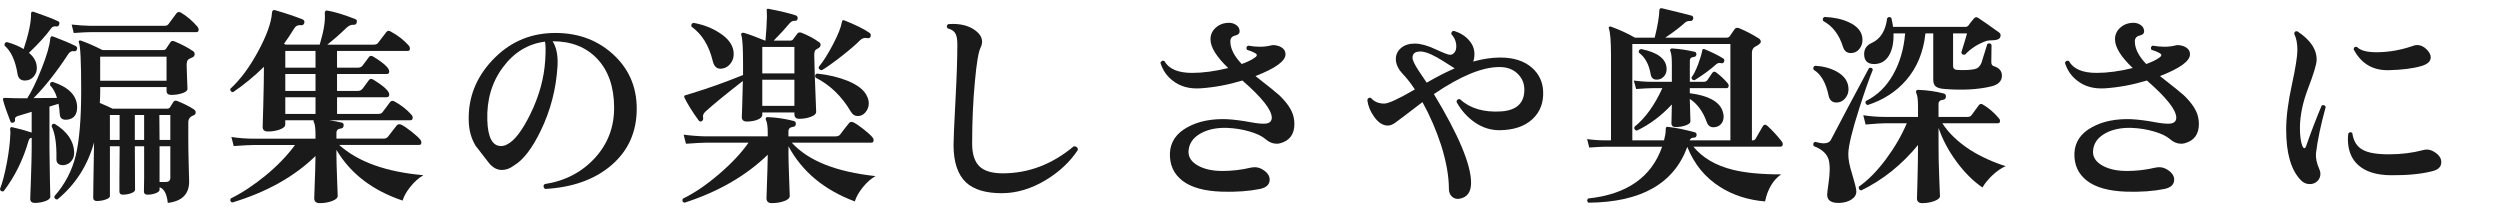 <?xml version="1.0" encoding="UTF-8"?>
<svg id="_レイヤー_2" xmlns="http://www.w3.org/2000/svg" version="1.1" viewBox="0 0 212.936 18">
  <!-- Generator: Adobe Illustrator 29.3.1, SVG Export Plug-In . SVG Version: 2.1.0 Build 151)  -->
  <defs>
    <style>
      .st0 {
        fill: #1a1a1a;
      }
    </style>
  </defs>
  <g id="_レイヤー_1-2">
    <path class="st0" d="M6.57,9.039c.023.695-.252,1.08-.828,1.151-.408.049-.624-.099-.648-.44-.023-.342-.06-.646-.107-.909l-.774.234v3.51c0,.6.012,1.449.036,2.547s.036,1.641.036,1.629c0,.144-.142.267-.423.369-.282.102-.579.153-.891.153-.265,0-.396-.12-.396-.36,0,.023.021-.564.063-1.764.041-1.2.062-2.059.062-2.574v-.847c-.132,0-.222.091-.27.271-.469,1.62-1.177,3.048-2.124,4.284-.181.036-.282-.03-.307-.198.204-.504.402-1.26.594-2.268.168-.912.265-1.716.288-2.412.012-.108.006-.24-.018-.396,0-.072.015-.126.045-.162s.081-.042.153-.018c.588.132,1.134.282,1.638.45v-1.765l-1.188.36c-.181.061-.259.159-.234.297.023.139-.024.226-.145.261-.12.036-.197.013-.233-.071-.312-.792-.522-1.398-.63-1.818-.024-.096-.021-.156.009-.18.029-.024.093-.036.188-.036.42.024,1.038.036,1.854.036.372-.576.774-1.404,1.206-2.484.456-1.14.708-2.01.756-2.61.012-.083.036-.138.072-.161.048-.036.113-.036.198,0,.792.3,1.428.569,1.907.81.108.061.138.156.09.288-.035.12-.113.168-.233.144-.204-.036-.372.049-.504.252-1.008,1.536-1.992,2.784-2.952,3.744.768,0,1.434-.006,1.998-.018-.132-.444-.33-.804-.594-1.08-.024-.18.048-.276.216-.288,1.344.444,2.04,1.134,2.088,2.07h.002ZM5.04,2.09c-.036.12-.107.174-.216.162-.216-.036-.372.018-.468.162-.408.576-1.038,1.271-1.891,2.088.408.336.631.72.666,1.151.036.324-.045.606-.242.847-.198.24-.453.359-.766.359-.359,0-.57-.186-.63-.558-.18-1.128-.546-1.932-1.098-2.412-.036-.18.029-.281.197-.306.553.156,1.026.354,1.423.594.432-1.296.642-2.304.63-3.024,0-.071.023-.119.071-.144.036-.023.091-.023.162,0,.973.336,1.668.606,2.088.81.097.049.12.139.072.271,0,0,.002,0,.002,0ZM6.318,12.944c.012.301-.063.553-.226.757-.161.204-.368.323-.62.359-.205.024-.369-.009-.495-.099s-.184-.243-.171-.459c.023-1.236-.114-2.154-.414-2.754.023-.168.113-.234.27-.198,1.056.648,1.608,1.446,1.656,2.394ZM16.524,9.327c.096.06.144.144.144.252,0,.12-.065.204-.197.252-.288.107-.433.306-.433.594v1.53c0,.552.012,1.26.036,2.124.023.863.036,1.326.036,1.386,0,1.067-.606,1.674-1.818,1.818-.084-.769-.317-1.213-.702-1.332v.216c0,.107-.107.204-.323.288-.217.083-.45.126-.702.126-.204,0-.307-.09-.307-.271,0,.084.006-.306.019-1.17v-2.682h-.792v.306l.018,3.402c0,.107-.107.204-.323.288-.217.083-.457.126-.721.126-.191,0-.288-.09-.288-.271,0,.084,0-.306,0-1.17.012-.876.019-1.662.019-2.357v-.324h-.828v4.248c0,.107-.12.204-.36.288-.24.083-.492.126-.756.126-.204,0-.306-.097-.306-.288,0,.048.006-.45.018-1.494.024-1.104.042-2.172.054-3.204-.552,1.98-1.596,3.6-3.132,4.86-.18-.013-.264-.103-.252-.271.888-1.008,1.491-2.147,1.81-3.42.317-1.271.477-3.138.477-5.598s-.066-3.811-.198-4.086c-.023-.061-.018-.108.019-.145s.084-.042.144-.018c.528.18,1.146.45,1.854.81h5.166c.107,0,.191-.042.252-.126l.359-.54c.084-.119.204-.144.36-.072.588.24,1.104.511,1.548.811.108.061.162.15.162.27,0,.133-.072.229-.216.288-.18.072-.3.139-.36.198-.071.097-.107.252-.107.468,0,.229.012.604.036,1.125.023.522.035.813.035.873,0,.156-.146.282-.44.378-.294.097-.609.145-.945.145-.264,0-.396-.114-.396-.342v-.324h-5.652v.324c0,.336-.012.678-.036,1.025.456.192.816.354,1.08.486h4.662c.108,0,.186-.036.234-.108.071-.119.174-.281.306-.485.072-.097.18-.114.324-.055.576.229,1.05.469,1.422.721h-.004ZM16.83,2.289c.06.071.09.149.09.233,0,.145-.065.216-.197.216H7.668c-.228,0-.689.024-1.386.072l-.18-.72c.527.061,1.044.096,1.548.108h6.372c.155,0,.27-.055.342-.162l.666-.9c.096-.132.228-.149.396-.054.517.312.984.714,1.404,1.206h0ZM14.185,6.879v-2.052h-5.652v2.052s5.652,0,5.652,0ZM10.188,11.919v-2.124h-.828v2.124s.828,0,.828,0ZM12.276,11.919v-2.124h-.792v2.124s.792,0,.792,0ZM14.508,11.919v-2.124h-.936l.018,2.124s.918,0,.918,0ZM14.508,15.14v-2.682h-.918v3.042h.522c.264,0,.396-.12.396-.36Z"/>
    <path class="st0" d="M36.054,14.924c-.408.24-.786.582-1.134,1.026-.312.396-.521.773-.63,1.134-2.568-.864-4.446-2.305-5.634-4.32v.432c0,.396.018,1.068.054,2.017.036.947.054,1.439.054,1.476,0,.168-.159.312-.477.433-.318.119-.669.18-1.053.18-.312,0-.469-.138-.469-.414.072-1.932.108-3.132.108-3.6-1.812,1.764-4.176,3.084-7.092,3.96-.168-.061-.21-.175-.126-.343.972-.479,1.959-1.131,2.961-1.952,1.002-.822,1.839-1.689,2.511-2.602h-3.51c-.3,0-.87.03-1.71.09l-.198-.773c.636.096,1.271.144,1.908.144h5.256v-.342c0-.54-.048-.9-.144-1.08-.024-.048-.03-.096-.019-.144h-2.412v.359c0,.168-.152.31-.459.423-.306.114-.645.172-1.017.172-.301,0-.45-.133-.45-.396,0,.084.018-.531.054-1.845.036-1.314.055-2.403.055-3.268-.805.792-1.681,1.513-2.629,2.16-.18-.023-.258-.12-.233-.288.852-.779,1.641-1.842,2.367-3.186s1.118-2.431,1.179-3.258c0-.097.023-.168.072-.217.048-.048.113-.06.197-.035.948.275,1.734.54,2.358.792.12.06.162.161.126.306-.048.144-.144.204-.288.18-.264-.023-.456.072-.576.288-.264.433-.552.864-.863,1.296l.144.072h2.898c.348-1.152.491-2.04.432-2.664,0-.096.018-.162.054-.198s.096-.048.181-.036c.659.12,1.445.36,2.357.721.132.048.174.149.126.306-.036.132-.126.192-.27.18-.204-.012-.402.072-.595.252-.516.505-1.062.984-1.638,1.44h3.96c.168,0,.288-.048.36-.144.191-.24.426-.546.702-.919.096-.132.222-.149.378-.054.624.336,1.14.738,1.548,1.206.06.072.09.15.09.234,0,.144-.066.216-.198.216h-6.012v1.422h1.8c.156,0,.282-.06.378-.18.132-.168.307-.402.522-.702.096-.145.228-.162.396-.054.9.552,1.351.972,1.351,1.26,0,.144-.072.216-.216.216h-4.23v1.44h1.8c.156,0,.291-.075.405-.226.114-.149.279-.375.495-.675.096-.144.228-.162.396-.054.9.552,1.351.972,1.351,1.26,0,.156-.072.234-.216.234h-4.23v1.422h3.492c.18,0,.306-.048.378-.145.168-.228.384-.516.647-.864.097-.119.223-.138.379-.054.587.324,1.073.708,1.458,1.152.06.06.09.132.09.216,0,.156-.066.234-.198.234h-6.912c.479.071.828.138,1.044.197.145.024.204.114.18.271-.012.144-.09.222-.233.233-.252.024-.378.15-.378.379v.485h3.996c.168,0,.294-.048.378-.144.204-.276.456-.601.756-.973.096-.119.228-.144.396-.071.204.096.492.291.864.585s.624.524.756.692c.061.072.09.15.09.234,0,.144-.065.216-.197.216h-6.805c1.608,1.44,3.996,2.298,7.164,2.574v.003h-.001ZM26.874,5.762v-1.422h-2.574v1.422h2.574ZM26.874,7.743v-1.44h-2.574v1.44h2.574ZM26.874,9.705v-1.422h-2.574v1.422h2.574Z"/>
    <path class="st0" d="M54.233,9.255c0,1.968-.711,3.567-2.133,4.797s-3.314,1.911-5.679,2.043c-.156-.144-.168-.282-.036-.414,1.728-.264,3.15-.999,4.266-2.205,1.116-1.206,1.668-2.655,1.656-4.347-.012-1.74-.489-3.111-1.431-4.113s-2.211-1.503-3.808-1.503c.336.528.475,1.254.414,2.178-.12,1.908-.594,3.721-1.422,5.437-.731,1.512-1.494,2.502-2.286,2.97-.336.252-.678.378-1.025.378-.421,0-.792-.204-1.116-.612-.372-.479-.744-.959-1.116-1.439-.384-.624-.582-1.351-.594-2.178-.048-1.933.621-3.637,2.007-5.112s3.069-2.25,5.049-2.322c2.053-.072,3.774.511,5.166,1.746,1.393,1.236,2.088,2.802,2.088,4.698,0,0,0-.002,0-.002ZM46.439,5.132c.048-.804.042-1.332-.018-1.584-1.44.18-2.635.906-3.582,2.178-.948,1.272-1.393,2.784-1.332,4.536.048,1.452.438,2.178,1.17,2.178.168,0,.342-.048.522-.144.623-.312,1.277-1.164,1.962-2.556.756-1.536,1.182-3.072,1.277-4.608,0,0,0,0,.001,0Z"/>
    <path class="st0" d="M74.574,14.997c-.384.216-.747.537-1.089.963s-.566.824-.675,1.197c-2.604-.973-4.488-2.538-5.652-4.698v.684c0,.36.019,1.032.055,2.017.035.983.054,1.493.054,1.529,0,.181-.159.327-.478.441-.317.114-.669.171-1.053.171-.3,0-.45-.138-.45-.414.072-2.052.108-3.288.108-3.708-1.86,1.8-4.225,3.162-7.092,4.086-.168-.048-.216-.162-.145-.342.973-.468,1.995-1.161,3.069-2.079s1.917-1.814,2.529-2.691h-3.618c-.3,0-.87.03-1.71.091l-.198-.774c.636.084,1.271.132,1.908.144h5.256v-.287c0-.54-.048-.9-.144-1.08-.036-.072-.043-.138-.019-.198.036-.06.096-.084.18-.072.696.024,1.429.133,2.196.324.132.036.192.126.18.27-.012.145-.096.223-.252.234-.252.036-.378.162-.378.378v.432h4.015c.168,0,.294-.048.378-.144.204-.276.456-.6.756-.972.096-.132.228-.156.396-.072.204.096.492.291.864.585s.624.525.756.693c.061.071.09.149.09.233,0,.145-.065.216-.197.216h-6.769c1.393,1.536,3.769,2.484,7.128,2.845v-.002h0ZM69.751,3.585c.096.06.144.138.144.233,0,.12-.066.217-.198.288-.036.013-.102.052-.198.117-.096.066-.144.219-.144.459,0,.601.054,2.214.162,4.842,0,.169-.15.31-.45.423-.3.114-.63.172-.99.172-.275,0-.414-.132-.414-.396v-.144h-2.735v.197c0,.169-.133.307-.396.414-.264.108-.57.162-.918.162-.288,0-.432-.132-.432-.396,0,.012.012-.312.036-.973.023-.731.042-1.428.054-2.088-1.512,1.177-2.574,2.046-3.186,2.61-.181.168-.246.342-.198.521.023.133-.013.229-.108.288-.107.061-.198.043-.27-.054-.517-.708-.918-1.35-1.206-1.926-.036-.084-.036-.15,0-.198.012-.012.228-.078.647-.198,1.38-.42,2.826-.936,4.338-1.548v-.99c0-1.319-.048-2.117-.144-2.394-.036-.072-.03-.129.018-.171s.108-.057.181-.045c.42.12,1.025.342,1.817.666h.036c.072-.744.114-1.422.126-2.034-.012-.191-.018-.396-.018-.612.023-.06.084-.078.18-.054,1.008.192,1.776.378,2.304.558.12.036.168.133.145.288-.024.133-.114.189-.271.171-.155-.018-.317.081-.485.297-.24.301-.666.763-1.278,1.387h1.386c.12,0,.204-.03.252-.09l.378-.504c.084-.108.204-.133.36-.072.576.228,1.068.492,1.477.792,0,0-.002.002-.002.002ZM62.479,4.377c.048.384-.024.711-.216.98-.192.271-.433.43-.72.478-.433.084-.709-.12-.828-.612-.324-1.344-.931-2.328-1.818-2.952-.048-.18.012-.288.18-.324.84.156,1.572.438,2.196.847.72.456,1.122.983,1.206,1.584h0ZM67.662,6.249v-2.25h-2.735v2.25h2.735ZM67.662,9.02v-2.231h-2.735v2.231h2.735ZM73.837,8.174c.107.216.161.426.161.63,0,.276-.09.525-.27.747-.18.223-.402.333-.666.333-.252,0-.45-.126-.594-.378-.769-1.308-1.771-2.274-3.006-2.898-.072-.168-.03-.281.126-.342.947.097,1.812.3,2.592.612.876.359,1.428.792,1.656,1.296h0ZM74.16,3.098c-.048.132-.149.18-.306.145-.229-.048-.432.018-.612.197-.323.336-.843.783-1.557,1.342-.714.558-1.275.957-1.683,1.196-.192-.012-.282-.102-.271-.27.372-.444.777-1.083,1.215-1.917.438-.834.693-1.479.766-1.936.012-.071.035-.113.071-.126.036-.023.09-.018.162.019.912.359,1.614.708,2.106,1.044.107.072.144.174.107.306,0,0,.002,0,.002,0Z"/>
    <path class="st0" d="M91.8,12.783c-.672,1.008-1.571,1.854-2.699,2.537-1.248.757-2.509,1.135-3.78,1.135-1.368,0-2.382-.307-3.042-.918-.708-.672-1.062-1.734-1.062-3.187,0-.479.055-1.73.162-3.753.108-2.021.162-3.609.162-4.761,0-.42-.042-.72-.126-.9-.12-.264-.354-.438-.702-.521-.107-.145-.09-.264.055-.36.119-.012.245-.018.378-.018.924,0,1.644.252,2.16.756.228.228.342.479.342.756,0,.156-.042.324-.126.504-.181.349-.342,1.314-.486,2.898-.156,1.655-.234,3.414-.234,5.273,0,.889.204,1.533.612,1.936.408.401,1.074.603,1.998.603,2.196,0,4.212-.768,6.048-2.304.24,0,.354.107.342.324h-.002Z"/>
    <path class="st0" d="M110.178,9.938c.048.216.072.421.072.612,0,.888-.408,1.44-1.224,1.656-.097.023-.192.036-.288.036-.336,0-.651-.129-.945-.388-.294-.258-.75-.477-1.368-.656-.618-.181-1.263-.282-1.935-.307-.889-.023-1.639.139-2.25.486-.648.372-.984.882-1.008,1.53-.013.492.255.891.801,1.196.546.307,1.245.459,2.097.459.804,0,1.614-.096,2.43-.288.336-.071.643-.029.919.126.443.252.665.553.665.9,0,.408-.27.672-.81.792-.948.191-2.034.271-3.258.234-1.5-.049-2.622-.36-3.366-.937s-1.098-1.361-1.062-2.357c.048-.96.558-1.698,1.529-2.215.9-.491,2.01-.713,3.33-.666.612.036,1.272.12,1.98.253.576.107,1.008.149,1.296.126.359-.036.54-.204.54-.505,0-.659-.834-1.716-2.502-3.168-1.177.36-2.364.583-3.564.666-.936.061-1.716-.149-2.34-.63-.516-.384-.876-.899-1.08-1.548.084-.168.198-.216.342-.144.372.672,1.158,1.008,2.358,1.008.924,0,1.95-.138,3.078-.414-1.008-.96-1.512-1.776-1.512-2.448,0-.396.152-.729.459-.999.306-.27.681-.405,1.125-.405.228,0,.435.066.62.198.187.133.279.312.279.54,0,.168-.12.282-.359.342-.288.061-.433.229-.433.504,0,.612.324,1.255.972,1.927.492-.181.87-.366,1.135-.559.203-.144.197-.272-.019-.387s-.438-.201-.666-.261c-.096-.156-.065-.276.09-.36.744.132,1.393.126,1.944-.018.18-.048.402-.03.666.054.384.144.576.378.576.702,0,.576-.853,1.194-2.556,1.854,1.151.9,1.829,1.446,2.033,1.639.672.647,1.074,1.254,1.206,1.817l.003.003h0Z"/>
    <path class="st0" d="M131.436,7.76c.048.984-.258,1.782-.918,2.394-.66.612-1.596.925-2.808.937-.744,0-1.438-.219-2.079-.657-.643-.438-1.167-1.022-1.575-1.755.024-.18.12-.258.288-.234.864.792,2.04,1.141,3.528,1.044,1.344-.096,1.998-.743,1.962-1.943-.024-.516-.229-.951-.612-1.305-.384-.354-.888-.531-1.512-.531-1.464,0-3.324.768-5.58,2.304,2.112,3.492,3.168,6.012,3.168,7.56,0,.78-.324,1.23-.972,1.351-.252.048-.469-.009-.648-.171s-.27-.387-.27-.675c0-1.057-.217-2.28-.648-3.673-.42-1.296-.954-2.531-1.602-3.708-.276.205-.805.606-1.584,1.206-.24.181-.478.357-.711.531-.234.174-.453.261-.657.261-.421,0-.811-.252-1.17-.756-.324-.456-.517-.93-.576-1.422.048-.168.149-.228.306-.18.276.324.654.485,1.134.485.36,0,1.23-.401,2.61-1.205-.349-.528-.69-.966-1.026-1.314-.396-.42-.594-.846-.594-1.278,0-.371.146-.684.441-.936.294-.252.687-.378,1.179-.378.479,0,1.062.159,1.746.477.684.318,1.098.478,1.242.478.168,0,.306-.078.414-.234.084-.12.126-.281.126-.486,0-.384-.145-.737-.433-1.062,0-.072.024-.135.072-.189s.108-.074.18-.062c.528.168.948.432,1.261.792.371.408.521.894.449,1.458-.012.12-.042.24-.09.36.816-.229,1.584-.343,2.305-.343,1.151,0,2.058.295,2.718.882.588.528.899,1.188.936,1.98v-.003h0ZM123.912,5.816h-.019c-.828-.527-1.332-.84-1.512-.936-.672-.372-1.188-.534-1.548-.486-.349.036-.522.21-.522.522,0,.204.168.563.504,1.08.229.348.462.695.702,1.044.9-.516,1.698-.924,2.395-1.225h0Z"/>
    <path class="st0" d="M151.759,12.045c.06.072.09.15.09.233,0,.145-.078.217-.234.217h-7.38c.78.947,1.896,1.602,3.349,1.962,1.044.264,2.417.396,4.121.396-.695.492-1.151,1.26-1.367,2.305-1.44-.12-2.713-.528-3.816-1.225-1.284-.804-2.22-1.944-2.808-3.42-1.141,3.132-3.948,4.716-8.425,4.752-.132-.12-.138-.24-.018-.36,3.3-.348,5.4-1.817,6.3-4.409h-4.824c-.228,0-.689.023-1.386.071l-.18-.72c.527.072,1.044.108,1.548.108h.486v-7.219c0-1.212-.061-1.979-.181-2.304-.023-.06-.015-.107.027-.144s.093-.042.153-.019c.756.276,1.434.588,2.034.937h1.691c.252-1.021.384-1.8.396-2.34.012-.133.083-.187.216-.162,1.248.3,2.094.51,2.538.63.107.036.149.126.126.27-.036.133-.12.192-.252.181-.181-.013-.336.042-.469.161-.372.349-.924.769-1.655,1.261h5.237c.12,0,.21-.048.271-.145.107-.144.24-.336.396-.576.084-.119.21-.149.378-.09.601.252,1.164.547,1.692.882.108.072.162.169.162.288,0,.108-.162.246-.486.414-.18.097-.27.276-.27.54v7.435h.054c.132,0,.222-.055.271-.162.144-.264.342-.606.594-1.026.107-.18.246-.191.414-.036.42.385.821.822,1.206,1.314h.001ZM147.385,11.955V3.747h-8.353v8.208h2.7c.096-.36.145-.66.145-.9-.013-.191.048-.275.18-.252.72.084,1.487.24,2.304.468.108.024.156.103.145.234-.013.144-.084.216-.217.216-.191,0-.317.078-.378.234h3.475s-.001,0-.001,0ZM147.169,7.112c.071.097.09.187.054.271-.024.084-.078.126-.162.126h-3.132v.432c1.536.192,2.46.679,2.772,1.458.072.192.108.372.108.54,0,.265-.081.48-.243.648s-.375.252-.639.252-.45-.15-.559-.45c-.323-.9-.804-1.554-1.439-1.962v.018c0,.145.009.475.026.99.019.517.027.816.027.9,0,.132-.132.246-.396.342-.265.096-.553.144-.864.144-.24,0-.36-.113-.36-.342,0,.145.012-.384.036-1.584-.899.973-1.896,1.717-2.988,2.232-.18-.048-.246-.156-.197-.324.924-.744,1.716-1.842,2.376-3.294h-.864c-.229,0-.684.024-1.368.072l-.198-.721c.528.072,1.05.108,1.566.108h1.674v-1.53c0-.54-.042-.899-.126-1.08-.036-.06-.036-.113,0-.162.024-.047.072-.071.145-.071.684.048,1.325.144,1.926.288.107.023.155.102.144.233-.012.12-.078.187-.198.198-.239.024-.359.126-.359.306v1.818h1.188c.132,0,.234-.048.307-.144.18-.276.317-.48.414-.612.096-.132.209-.145.342-.036.384.288.714.601.99.936h-.003,0ZM141.948,5.762c.024.276-.033.504-.171.684-.138.181-.309.288-.513.324-.385.061-.606-.084-.666-.432-.145-.852-.48-1.47-1.008-1.854-.036-.18.029-.281.197-.306,1.368.276,2.089.804,2.16,1.584h0ZM146.845,5.258c-.048.108-.126.15-.234.126-.168-.048-.312-.018-.432.09-.492.444-1.104.895-1.836,1.351-.181.012-.271-.066-.271-.234.168-.204.354-.57.559-1.098.18-.48.3-.883.359-1.206.012-.061.036-.097.072-.108s.084-.006.144.018c.66.276,1.188.54,1.585.792.083.061.102.15.054.271v-.002h0Z"/>
    <path class="st0" d="M159.517,5.942c-.312.757-.696,1.849-1.152,3.276-.612,1.908-.924,3.198-.936,3.87-.013.444.096,1.02.323,1.728.229.756.349,1.242.36,1.458.012.288-.123.525-.405.711-.282.187-.627.285-1.035.298-.695.023-1.044-.211-1.044-.702,0-.12.036-.427.108-.918.072-.492.108-.9.108-1.225,0-.216-.013-.414-.036-.594-.084-.636-.528-1.104-1.332-1.404-.072-.18-.03-.3.126-.359.3.084.546.126.737.126.3,0,.505-.103.612-.307.912-1.752,1.992-3.785,3.24-6.102.168-.072.275-.024.324.144h.002,0ZM157.446,7.617c0,.287-.099.546-.297.773-.198.229-.441.342-.729.342-.359,0-.582-.191-.666-.575-.228-1.104-.653-1.843-1.277-2.215-.072-.18-.024-.294.144-.342.708.048,1.32.216,1.836.504.66.372.99.876.99,1.513h-.001ZM158.599,3.062c.023.12.036.24.036.36,0,.288-.094.543-.279.765-.187.223-.423.333-.711.333-.336,0-.559-.174-.666-.521-.324-1.044-.889-1.782-1.692-2.214-.072-.168-.03-.282.126-.343.816.036,1.5.187,2.052.45.637.288,1.015.679,1.135,1.17h0ZM170.838,14.15c-.372.156-.762.427-1.17.811-.359.348-.63.684-.81,1.008-.78-.528-1.512-1.254-2.196-2.178s-1.2-1.891-1.548-2.898v1.494c0,.853.021,1.797.063,2.835.041,1.038.062,1.527.062,1.467,0,.168-.159.312-.477.433-.318.119-.663.18-1.035.18-.301,0-.45-.138-.45-.414,0,.084.015-.432.045-1.548s.045-2.106.045-2.97v-.019c-1.392,1.692-3.006,2.982-4.842,3.87-.168-.036-.234-.144-.198-.324.78-.54,1.554-1.325,2.322-2.357.731-.984,1.319-1.998,1.764-3.042h-1.836c-.288,0-.846.036-1.674.107l-.198-.792c.612.097,1.236.145,1.872.145h2.79v-.9c0-.563-.048-.936-.144-1.116-.036-.083-.036-.155,0-.216.023-.06.084-.084.18-.072.731.024,1.452.126,2.16.307.132.036.191.132.18.288-.012.144-.096.228-.252.252-.252.023-.378.144-.378.359v1.099h2.466c.156,0,.271-.048.342-.145.324-.456.534-.744.631-.863.096-.12.216-.133.359-.036.504.3.954.689,1.351,1.17.06.06.09.132.09.216,0,.132-.066.198-.198.198h-4.716c.54.84,1.338,1.602,2.394,2.286.924.575,1.927,1.031,3.006,1.367v-.002h0ZM170.515,6.428c0,.48-.312.792-.937.937-1.128.264-2.436.336-3.924.216-.36-.024-.615-.093-.765-.207s-.226-.31-.226-.585v-3.942h-.666c-.168,1.584-.714,2.91-1.638,3.979-.853.983-1.95,1.691-3.294,2.124-.168-.072-.216-.187-.145-.343.973-.479,1.746-1.229,2.322-2.25.576-1.02.918-2.189,1.026-3.51h-.99c.024.78-.105,1.407-.387,1.881-.282.475-.699.718-1.251.729-.576,0-.864-.282-.864-.847,0-.443.216-.762.648-.953.743-.336,1.182-1.038,1.313-2.106.12-.132.24-.138.36-.018.06.252.107.504.144.756h6.156c.108,0,.191-.036.252-.108.156-.216.312-.414.468-.594.108-.132.228-.156.36-.072.372.24.966.654,1.782,1.242.155.108.186.258.09.45-.061.12-.229.191-.504.216-.36.012-.57.03-.63.054-.732.252-1.345.643-1.837,1.17-.18.049-.287-.012-.323-.18.204-.648.365-1.188.485-1.62h-1.188v2.772c0,.228.144.342.432.342.552.024,1.021,0,1.404-.072.264-.06.456-.234.576-.521.132-.408.3-.948.504-1.62.155-.097.275-.072.359.071,0,.036-.006.517-.018,1.44-.012.204.06.33.216.378.456.144.685.408.685.792h.005Z"/>
    <path class="st0" d="M187.218,9.938c.048.216.072.421.072.612,0,.888-.408,1.44-1.224,1.656-.097.023-.192.036-.288.036-.336,0-.651-.129-.945-.388-.294-.258-.75-.477-1.368-.656-.618-.181-1.263-.282-1.935-.307-.889-.023-1.639.139-2.25.486-.648.372-.984.882-1.008,1.53-.013.492.255.891.801,1.196.546.307,1.245.459,2.097.459.804,0,1.614-.096,2.43-.288.336-.071.643-.029.919.126.443.252.665.553.665.9,0,.408-.27.672-.81.792-.948.191-2.034.271-3.258.234-1.5-.049-2.622-.36-3.366-.937s-1.098-1.361-1.062-2.357c.048-.96.558-1.698,1.529-2.215.9-.491,2.01-.713,3.33-.666.612.036,1.272.12,1.98.253.576.107,1.008.149,1.296.126.359-.036.54-.204.54-.505,0-.659-.834-1.716-2.502-3.168-1.177.36-2.364.583-3.564.666-.936.061-1.716-.149-2.34-.63-.516-.384-.876-.899-1.08-1.548.084-.168.198-.216.342-.144.372.672,1.158,1.008,2.358,1.008.924,0,1.95-.138,3.078-.414-1.008-.96-1.512-1.776-1.512-2.448,0-.396.152-.729.459-.999.306-.27.681-.405,1.125-.405.228,0,.435.066.62.198.187.133.279.312.279.54,0,.168-.12.282-.359.342-.288.061-.433.229-.433.504,0,.612.324,1.255.972,1.927.492-.181.87-.366,1.135-.559.203-.144.197-.272-.019-.387s-.438-.201-.666-.261c-.096-.156-.065-.276.09-.36.744.132,1.393.126,1.944-.018.18-.048.402-.03.666.054.384.144.576.378.576.702,0,.576-.853,1.194-2.556,1.854,1.151.9,1.829,1.446,2.033,1.639.672.647,1.074,1.254,1.206,1.817l.003.003h0Z"/>
    <path class="st0" d="M198.09,9.11c-.42,1.524-.696,2.839-.828,3.942-.036.396.06.853.288,1.368.06.12.09.246.09.378,0,.252-.087.462-.261.63s-.387.252-.639.252c-.301,0-.553-.108-.757-.324-.84-.852-1.26-2.292-1.26-4.319,0-1.057.159-2.316.478-3.78.317-1.464.477-2.46.477-2.988,0-.576-.09-1.038-.27-1.386.012-.18.102-.252.27-.216,1.128.744,1.674,1.572,1.638,2.483-.023.385-.267,1.18-.729,2.386s-.693,2.337-.693,3.393c0,.636.072,1.146.216,1.53.048.107.103.162.162.162.061,0,.108-.055.145-.162.384-1.116.828-2.274,1.332-3.475.168-.071.281-.029.342.126h0ZM207.378,12.963c.372.24.558.521.558.846,0,.396-.258.654-.773.774-.937.24-2.112.354-3.528.342-1.224-.012-2.148-.3-2.771-.864-.589-.527-.883-1.266-.883-2.214,0-.155.012-.317.036-.486.12-.132.234-.138.342-.018.097.684.396,1.158.9,1.422.443.252,1.182.378,2.214.378,1.044,0,2.017-.12,2.916-.359.336-.097.666-.036.99.18h-.001ZM206.729,4.251c.204.216.307.426.307.63,0,.336-.259.582-.774.738-.744.216-1.686.336-2.826.359-1.344.024-2.334-.569-2.97-1.782.023-.18.12-.245.288-.197.288.3.84.45,1.656.45,1.031,0,2.069-.181,3.113-.54.108-.048.223-.072.343-.072.323,0,.611.138.863.414h0Z"/>
  </g>
</svg>